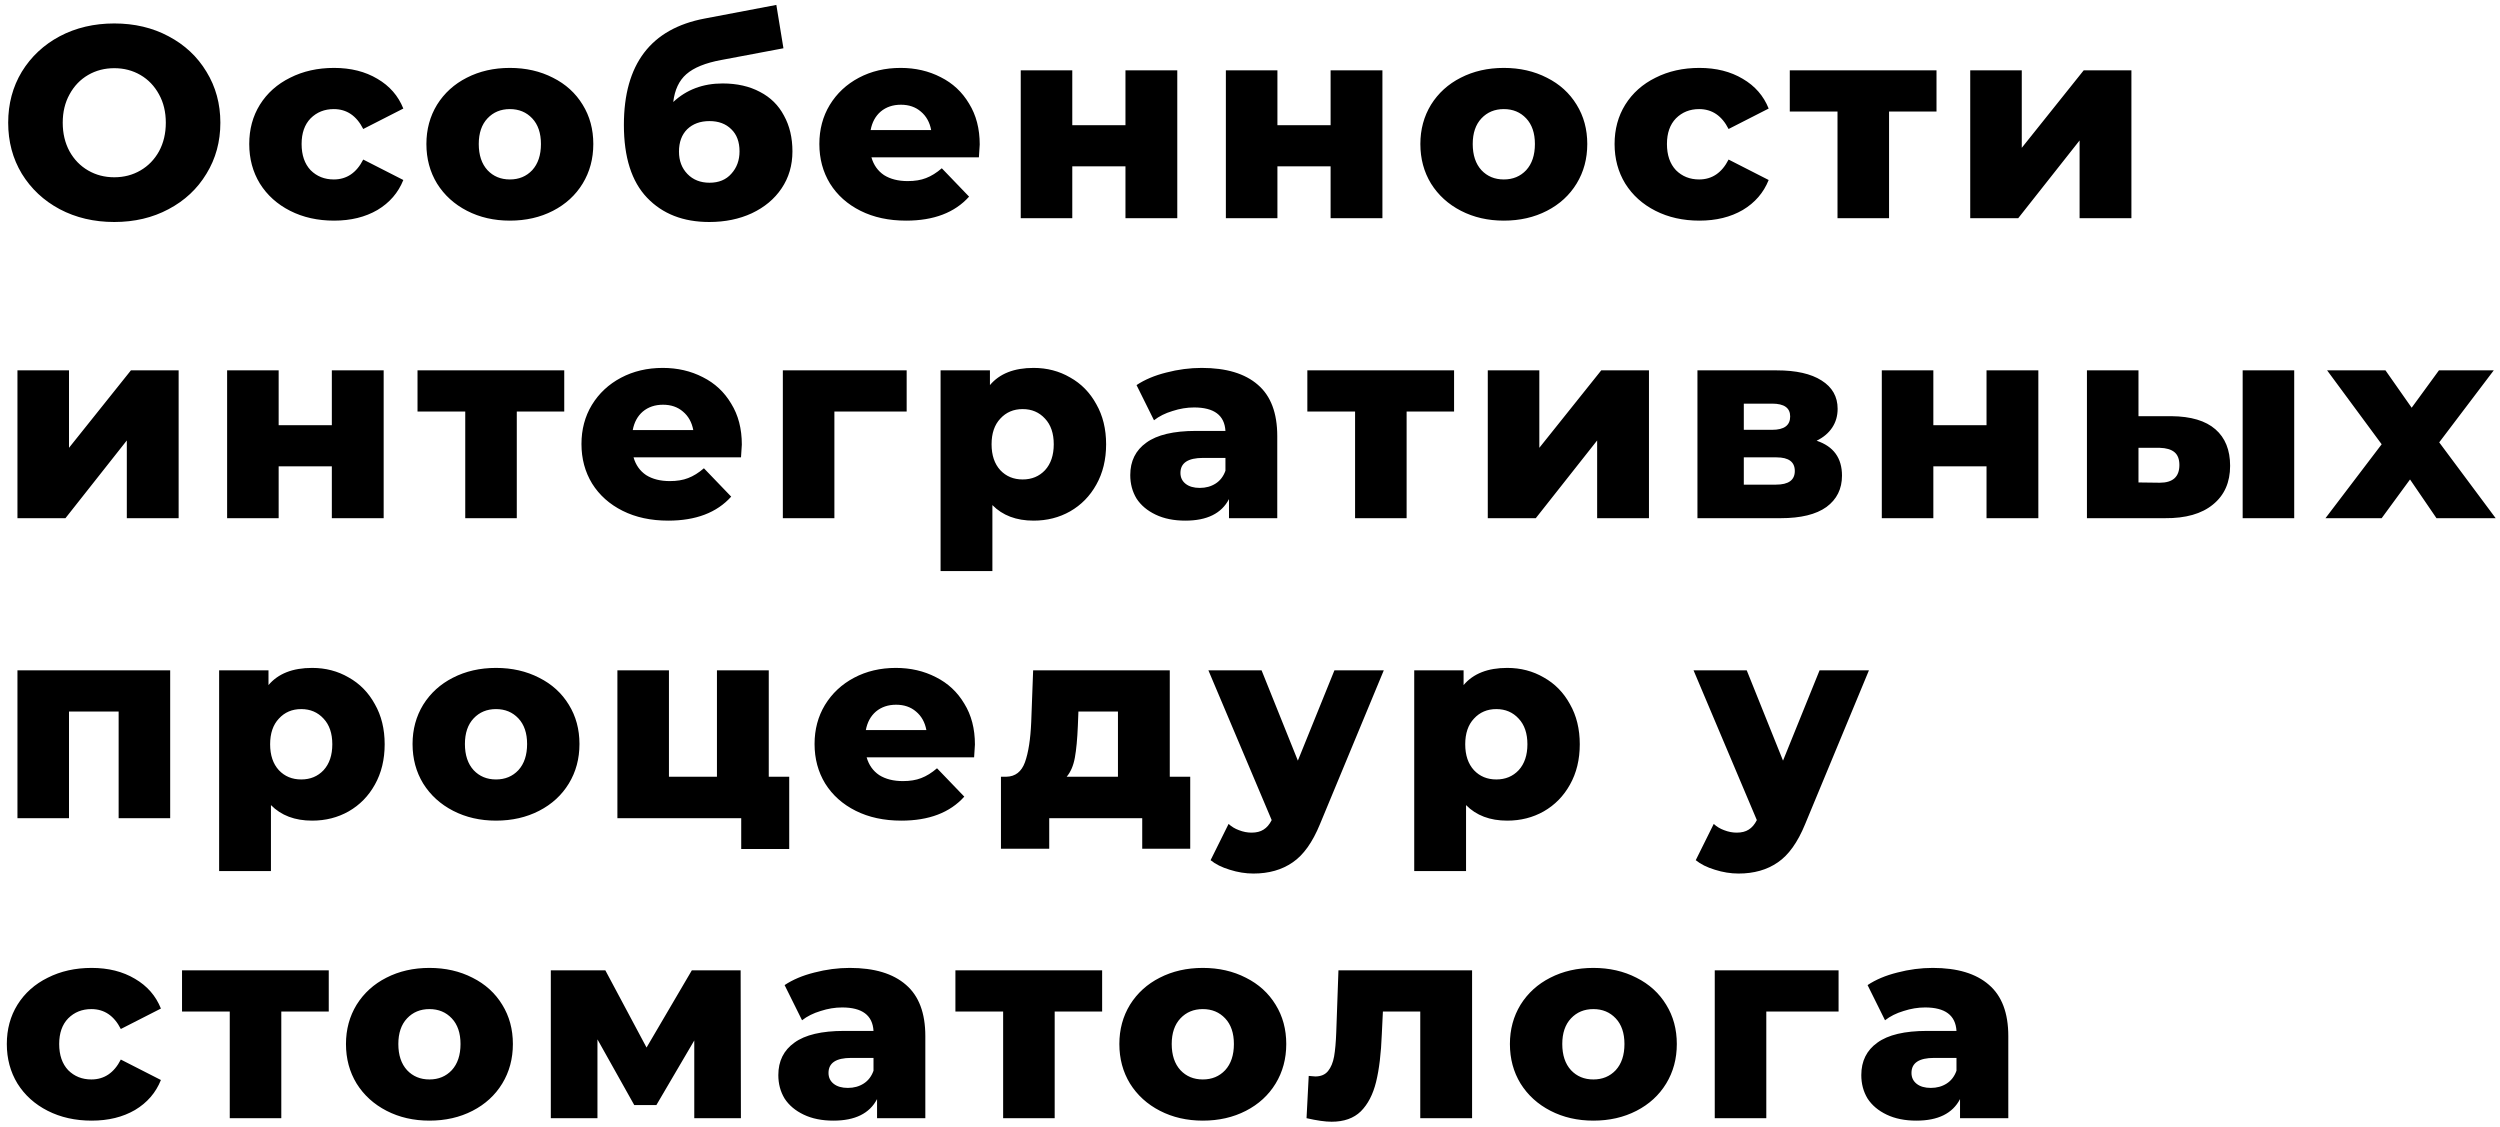 <?xml version="1.0" encoding="UTF-8"?> <svg xmlns="http://www.w3.org/2000/svg" width="275" height="124" viewBox="0 0 275 124" fill="none"> <path d="M12.57 24.42C10.35 24.42 8.35 23.95 6.57 23.01C4.81 22.07 3.42 20.77 2.4 19.11C1.4 17.45 0.9 15.58 0.9 13.5C0.9 11.42 1.4 9.55 2.4 7.89C3.42 6.23 4.81 4.93 6.57 3.99C8.35 3.05 10.35 2.58 12.57 2.58C14.79 2.58 16.78 3.05 18.54 3.99C20.32 4.93 21.71 6.23 22.71 7.89C23.73 9.55 24.24 11.42 24.24 13.5C24.24 15.58 23.73 17.45 22.71 19.11C21.71 20.77 20.32 22.07 18.54 23.01C16.78 23.95 14.79 24.42 12.57 24.42ZM12.57 19.5C13.63 19.5 14.59 19.25 15.45 18.75C16.31 18.25 16.99 17.55 17.49 16.65C17.99 15.73 18.24 14.68 18.24 13.5C18.24 12.32 17.99 11.28 17.49 10.38C16.99 9.46 16.31 8.75 15.45 8.25C14.59 7.75 13.63 7.5 12.57 7.5C11.51 7.5 10.55 7.75 9.69 8.25C8.83 8.75 8.15 9.46 7.65 10.38C7.15 11.28 6.9 12.32 6.9 13.5C6.9 14.68 7.15 15.73 7.65 16.65C8.15 17.55 8.83 18.25 9.69 18.75C10.55 19.25 11.51 19.5 12.57 19.5ZM36.746 24.27C34.946 24.27 33.336 23.91 31.916 23.19C30.496 22.47 29.386 21.47 28.586 20.19C27.806 18.91 27.416 17.46 27.416 15.84C27.416 14.22 27.806 12.78 28.586 11.52C29.386 10.24 30.496 9.25 31.916 8.55C33.336 7.83 34.946 7.47 36.746 7.47C38.586 7.47 40.176 7.87 41.516 8.67C42.856 9.45 43.806 10.54 44.366 11.94L39.956 14.19C39.216 12.73 38.136 12 36.716 12C35.696 12 34.846 12.34 34.166 13.02C33.506 13.7 33.176 14.64 33.176 15.84C33.176 17.06 33.506 18.02 34.166 18.72C34.846 19.4 35.696 19.74 36.716 19.74C38.136 19.74 39.216 19.01 39.956 17.55L44.366 19.8C43.806 21.2 42.856 22.3 41.516 23.1C40.176 23.88 38.586 24.27 36.746 24.27ZM56.084 24.27C54.344 24.27 52.774 23.91 51.374 23.19C49.974 22.47 48.874 21.47 48.074 20.19C47.294 18.91 46.904 17.46 46.904 15.84C46.904 14.24 47.294 12.8 48.074 11.52C48.874 10.24 49.964 9.25 51.344 8.55C52.744 7.83 54.324 7.47 56.084 7.47C57.844 7.47 59.424 7.83 60.824 8.55C62.224 9.25 63.314 10.24 64.094 11.52C64.874 12.78 65.264 14.22 65.264 15.84C65.264 17.46 64.874 18.91 64.094 20.19C63.314 21.47 62.224 22.47 60.824 23.19C59.424 23.91 57.844 24.27 56.084 24.27ZM56.084 19.74C57.084 19.74 57.904 19.4 58.544 18.72C59.184 18.02 59.504 17.06 59.504 15.84C59.504 14.64 59.184 13.7 58.544 13.02C57.904 12.34 57.084 12 56.084 12C55.084 12 54.264 12.34 53.624 13.02C52.984 13.7 52.664 14.64 52.664 15.84C52.664 17.06 52.984 18.02 53.624 18.72C54.264 19.4 55.084 19.74 56.084 19.74ZM79.488 9.18C81.068 9.18 82.438 9.49 83.598 10.11C84.758 10.71 85.638 11.58 86.238 12.72C86.858 13.84 87.168 15.15 87.168 16.65C87.168 18.19 86.768 19.55 85.968 20.73C85.188 21.89 84.098 22.8 82.698 23.46C81.318 24.1 79.758 24.42 78.018 24.42C75.158 24.42 72.878 23.53 71.178 21.75C69.478 19.97 68.628 17.3 68.628 13.74C68.628 7.06 71.588 3.16 77.508 2.04L85.398 0.54L86.178 5.31L79.338 6.6C77.598 6.92 76.318 7.44 75.498 8.16C74.698 8.86 74.218 9.88 74.058 11.22C75.518 9.86 77.328 9.18 79.488 9.18ZM78.048 20.1C79.068 20.1 79.868 19.77 80.448 19.11C81.048 18.45 81.348 17.63 81.348 16.65C81.348 15.61 81.048 14.8 80.448 14.22C79.848 13.62 79.048 13.32 78.048 13.32C77.028 13.32 76.208 13.62 75.588 14.22C74.988 14.82 74.688 15.64 74.688 16.68C74.688 17.68 74.998 18.5 75.618 19.14C76.238 19.78 77.048 20.1 78.048 20.1ZM107.769 15.9C107.769 15.94 107.739 16.41 107.679 17.31H95.859C96.099 18.15 96.559 18.8 97.239 19.26C97.939 19.7 98.809 19.92 99.849 19.92C100.629 19.92 101.299 19.81 101.859 19.59C102.439 19.37 103.019 19.01 103.599 18.51L106.599 21.63C105.019 23.39 102.709 24.27 99.669 24.27C97.769 24.27 96.099 23.91 94.659 23.19C93.219 22.47 92.099 21.47 91.299 20.19C90.519 18.91 90.129 17.46 90.129 15.84C90.129 14.24 90.509 12.81 91.269 11.55C92.049 10.27 93.119 9.27 94.479 8.55C95.839 7.83 97.369 7.47 99.069 7.47C100.689 7.47 102.159 7.81 103.479 8.49C104.799 9.15 105.839 10.12 106.599 11.4C107.379 12.66 107.769 14.16 107.769 15.9ZM99.099 11.52C98.219 11.52 97.479 11.77 96.879 12.27C96.299 12.77 95.929 13.45 95.769 14.31H102.429C102.269 13.45 101.889 12.77 101.289 12.27C100.709 11.77 99.979 11.52 99.099 11.52ZM112.281 7.74H117.951V13.77H123.801V7.74H129.501V24H123.801V18.3H117.951V24H112.281V7.74ZM134.846 7.74H140.516V13.77H146.366V7.74H152.066V24H146.366V18.3H140.516V24H134.846V7.74ZM165.42 24.27C163.68 24.27 162.11 23.91 160.71 23.19C159.31 22.47 158.21 21.47 157.41 20.19C156.63 18.91 156.24 17.46 156.24 15.84C156.24 14.24 156.63 12.8 157.41 11.52C158.21 10.24 159.3 9.25 160.68 8.55C162.08 7.83 163.66 7.47 165.42 7.47C167.18 7.47 168.76 7.83 170.16 8.55C171.56 9.25 172.65 10.24 173.43 11.52C174.21 12.78 174.6 14.22 174.6 15.84C174.6 17.46 174.21 18.91 173.43 20.19C172.65 21.47 171.56 22.47 170.16 23.19C168.76 23.91 167.18 24.27 165.42 24.27ZM165.42 19.74C166.42 19.74 167.24 19.4 167.88 18.72C168.52 18.02 168.84 17.06 168.84 15.84C168.84 14.64 168.52 13.7 167.88 13.02C167.24 12.34 166.42 12 165.42 12C164.42 12 163.6 12.34 162.96 13.02C162.32 13.7 162 14.64 162 15.84C162 17.06 162.32 18.02 162.96 18.72C163.6 19.4 164.42 19.74 165.42 19.74ZM186.934 24.27C185.134 24.27 183.524 23.91 182.104 23.19C180.684 22.47 179.574 21.47 178.774 20.19C177.994 18.91 177.604 17.46 177.604 15.84C177.604 14.22 177.994 12.78 178.774 11.52C179.574 10.24 180.684 9.25 182.104 8.55C183.524 7.83 185.134 7.47 186.934 7.47C188.774 7.47 190.364 7.87 191.704 8.67C193.044 9.45 193.994 10.54 194.554 11.94L190.144 14.19C189.404 12.73 188.324 12 186.904 12C185.884 12 185.034 12.34 184.354 13.02C183.694 13.7 183.364 14.64 183.364 15.84C183.364 17.06 183.694 18.02 184.354 18.72C185.034 19.4 185.884 19.74 186.904 19.74C188.324 19.74 189.404 19.01 190.144 17.55L194.554 19.8C193.994 21.2 193.044 22.3 191.704 23.1C190.364 23.88 188.774 24.27 186.934 24.27ZM213.016 12.27H207.796V24H202.126V12.27H196.876V7.74H213.016V12.27ZM216.725 7.74H222.395V16.26L229.205 7.74H234.455V24H228.755V15.45L222.005 24H216.725V7.74ZM1.92 40.74H7.59V49.26L14.4 40.74H19.65V57H13.95V48.45L7.2 57H1.92V40.74ZM24.983 40.74H30.652V46.77H36.502V40.74H42.203V57H36.502V51.3H30.652V57H24.983V40.74ZM62.067 45.27H56.847V57H51.177V45.27H45.927V40.74H62.067V45.27ZM81.601 48.9C81.601 48.94 81.571 49.41 81.511 50.31H69.691C69.931 51.15 70.391 51.8 71.071 52.26C71.771 52.7 72.641 52.92 73.681 52.92C74.461 52.92 75.131 52.81 75.691 52.59C76.271 52.37 76.851 52.01 77.431 51.51L80.431 54.63C78.851 56.39 76.541 57.27 73.501 57.27C71.601 57.27 69.931 56.91 68.491 56.19C67.051 55.47 65.931 54.47 65.131 53.19C64.351 51.91 63.961 50.46 63.961 48.84C63.961 47.24 64.341 45.81 65.101 44.55C65.881 43.27 66.951 42.27 68.311 41.55C69.671 40.83 71.201 40.47 72.901 40.47C74.521 40.47 75.991 40.81 77.311 41.49C78.631 42.15 79.671 43.12 80.431 44.4C81.211 45.66 81.601 47.16 81.601 48.9ZM72.931 44.52C72.051 44.52 71.311 44.77 70.711 45.27C70.131 45.77 69.761 46.45 69.601 47.31H76.261C76.101 46.45 75.721 45.77 75.121 45.27C74.541 44.77 73.811 44.52 72.931 44.52ZM99.733 45.27H91.783V57H86.113V40.74H99.733V45.27ZM113.693 40.47C115.173 40.47 116.513 40.82 117.713 41.52C118.933 42.2 119.893 43.18 120.593 44.46C121.313 45.72 121.673 47.19 121.673 48.87C121.673 50.55 121.313 52.03 120.593 53.31C119.893 54.57 118.933 55.55 117.713 56.25C116.513 56.93 115.173 57.27 113.693 57.27C111.793 57.27 110.283 56.7 109.163 55.56V62.82H103.463V40.74H108.893V42.36C109.953 41.1 111.553 40.47 113.693 40.47ZM112.493 52.74C113.493 52.74 114.313 52.4 114.953 51.72C115.593 51.02 115.913 50.07 115.913 48.87C115.913 47.67 115.593 46.73 114.953 46.05C114.313 45.35 113.493 45 112.493 45C111.493 45 110.673 45.35 110.033 46.05C109.393 46.73 109.073 47.67 109.073 48.87C109.073 50.07 109.393 51.02 110.033 51.72C110.673 52.4 111.493 52.74 112.493 52.74ZM132.189 40.47C134.889 40.47 136.949 41.09 138.369 42.33C139.789 43.55 140.499 45.43 140.499 47.97V57H135.189V54.9C134.369 56.48 132.769 57.27 130.389 57.27C129.129 57.27 128.039 57.05 127.119 56.61C126.199 56.17 125.499 55.58 125.019 54.84C124.559 54.08 124.329 53.22 124.329 52.26C124.329 50.72 124.919 49.53 126.099 48.69C127.279 47.83 129.099 47.4 131.559 47.4H134.799C134.699 45.68 133.549 44.82 131.349 44.82C130.569 44.82 129.779 44.95 128.979 45.21C128.179 45.45 127.499 45.79 126.939 46.23L125.019 42.36C125.919 41.76 127.009 41.3 128.289 40.98C129.589 40.64 130.889 40.47 132.189 40.47ZM131.979 53.67C132.639 53.67 133.219 53.51 133.719 53.19C134.219 52.87 134.579 52.4 134.799 51.78V50.37H132.339C130.679 50.37 129.849 50.92 129.849 52.02C129.849 52.52 130.039 52.92 130.419 53.22C130.799 53.52 131.319 53.67 131.979 53.67ZM159.948 45.27H154.728V57H149.058V45.27H143.808V40.74H159.948V45.27ZM163.656 40.74H169.326V49.26L176.136 40.74H181.386V57H175.686V48.45L168.936 57H163.656V40.74ZM199.829 48.48C201.689 49.1 202.619 50.38 202.619 52.32C202.619 53.78 202.049 54.93 200.909 55.77C199.769 56.59 198.089 57 195.869 57H186.719V40.74H195.449C197.569 40.74 199.209 41.11 200.369 41.85C201.549 42.59 202.139 43.63 202.139 44.97C202.139 45.75 201.939 46.44 201.539 47.04C201.139 47.64 200.569 48.12 199.829 48.48ZM191.819 47.28H194.939C196.259 47.28 196.919 46.79 196.919 45.81C196.919 44.87 196.259 44.4 194.939 44.4H191.819V47.28ZM195.359 53.31C196.739 53.31 197.429 52.81 197.429 51.81C197.429 50.81 196.759 50.31 195.419 50.31H191.819V53.31H195.359ZM206.998 40.74H212.668V46.77H218.518V40.74H224.218V57H218.518V51.3H212.668V57H206.998V40.74ZM238.863 45.78C241.003 45.8 242.613 46.28 243.693 47.22C244.773 48.16 245.313 49.5 245.313 51.24C245.313 53.06 244.683 54.48 243.423 55.5C242.183 56.52 240.423 57.02 238.143 57H229.563V40.74H235.233V45.78H238.863ZM246.693 40.74H252.363V57H246.693V40.74ZM237.573 53.1C239.013 53.1 239.733 52.45 239.733 51.15C239.733 50.51 239.553 50.04 239.193 49.74C238.833 49.44 238.293 49.28 237.573 49.26H235.233V53.07L237.573 53.1ZM268.013 57L265.103 52.74L261.983 57H255.803L261.983 48.87L255.983 40.74H262.403L265.283 44.85L268.283 40.74H274.313L268.313 48.66L274.523 57H268.013ZM18.72 73.74V90H13.05V78.27H7.59V90H1.92V73.74H18.72ZM34.334 73.47C35.814 73.47 37.154 73.82 38.354 74.52C39.574 75.2 40.534 76.18 41.234 77.46C41.954 78.72 42.314 80.19 42.314 81.87C42.314 83.55 41.954 85.03 41.234 86.31C40.534 87.57 39.574 88.55 38.354 89.25C37.154 89.93 35.814 90.27 34.334 90.27C32.434 90.27 30.924 89.7 29.804 88.56V95.82H24.104V73.74H29.534V75.36C30.594 74.1 32.194 73.47 34.334 73.47ZM33.134 85.74C34.134 85.74 34.954 85.4 35.594 84.72C36.234 84.02 36.554 83.07 36.554 81.87C36.554 80.67 36.234 79.73 35.594 79.05C34.954 78.35 34.134 78 33.134 78C32.134 78 31.314 78.35 30.674 79.05C30.034 79.73 29.714 80.67 29.714 81.87C29.714 83.07 30.034 84.02 30.674 84.72C31.314 85.4 32.134 85.74 33.134 85.74ZM54.561 90.27C52.821 90.27 51.251 89.91 49.851 89.19C48.451 88.47 47.351 87.47 46.551 86.19C45.771 84.91 45.381 83.46 45.381 81.84C45.381 80.24 45.771 78.8 46.551 77.52C47.351 76.24 48.441 75.25 49.821 74.55C51.221 73.83 52.801 73.47 54.561 73.47C56.321 73.47 57.901 73.83 59.301 74.55C60.701 75.25 61.791 76.24 62.571 77.52C63.351 78.78 63.741 80.22 63.741 81.84C63.741 83.46 63.351 84.91 62.571 86.19C61.791 87.47 60.701 88.47 59.301 89.19C57.901 89.91 56.321 90.27 54.561 90.27ZM54.561 85.74C55.561 85.74 56.381 85.4 57.021 84.72C57.661 84.02 57.981 83.06 57.981 81.84C57.981 80.64 57.661 79.7 57.021 79.02C56.381 78.34 55.561 78 54.561 78C53.561 78 52.741 78.34 52.101 79.02C51.461 79.7 51.141 80.64 51.141 81.84C51.141 83.06 51.461 84.02 52.101 84.72C52.741 85.4 53.561 85.74 54.561 85.74ZM86.814 85.44V93.39H81.534V90H67.914V73.74H73.584V85.44H78.864V73.74H84.564V85.44H86.814ZM107.242 81.9C107.242 81.94 107.212 82.41 107.152 83.31H95.332C95.572 84.15 96.032 84.8 96.712 85.26C97.412 85.7 98.282 85.92 99.322 85.92C100.102 85.92 100.772 85.81 101.332 85.59C101.912 85.37 102.492 85.01 103.072 84.51L106.072 87.63C104.492 89.39 102.182 90.27 99.142 90.27C97.242 90.27 95.572 89.91 94.132 89.19C92.692 88.47 91.572 87.47 90.772 86.19C89.992 84.91 89.602 83.46 89.602 81.84C89.602 80.24 89.982 78.81 90.742 77.55C91.522 76.27 92.592 75.27 93.952 74.55C95.312 73.83 96.842 73.47 98.542 73.47C100.162 73.47 101.632 73.81 102.952 74.49C104.272 75.15 105.312 76.12 106.072 77.4C106.852 78.66 107.242 80.16 107.242 81.9ZM98.572 77.52C97.692 77.52 96.952 77.77 96.352 78.27C95.772 78.77 95.402 79.45 95.242 80.31H101.902C101.742 79.45 101.362 78.77 100.762 78.27C100.182 77.77 99.452 77.52 98.572 77.52ZM130.925 85.44V93.36H125.645V90H115.415V93.36H110.105V85.44H110.705C111.685 85.42 112.365 84.89 112.745 83.85C113.125 82.79 113.355 81.31 113.435 79.41L113.645 73.74H128.675V85.44H130.925ZM118.565 79.83C118.505 81.29 118.395 82.46 118.235 83.34C118.075 84.22 117.775 84.92 117.335 85.44H122.975V78.27H118.625L118.565 79.83ZM152.215 73.74L145.195 90.66C144.375 92.66 143.375 94.06 142.195 94.86C141.015 95.68 139.575 96.09 137.875 96.09C137.015 96.09 136.145 95.95 135.265 95.67C134.405 95.41 133.705 95.06 133.165 94.62L135.145 90.63C135.465 90.93 135.845 91.16 136.285 91.32C136.745 91.5 137.205 91.59 137.665 91.59C138.205 91.59 138.645 91.48 138.985 91.26C139.345 91.04 139.645 90.69 139.885 90.21L132.925 73.74H138.775L142.765 83.67L146.785 73.74H152.215ZM165.795 73.47C167.275 73.47 168.615 73.82 169.815 74.52C171.035 75.2 171.995 76.18 172.695 77.46C173.415 78.72 173.775 80.19 173.775 81.87C173.775 83.55 173.415 85.03 172.695 86.31C171.995 87.57 171.035 88.55 169.815 89.25C168.615 89.93 167.275 90.27 165.795 90.27C163.895 90.27 162.385 89.7 161.265 88.56V95.82H155.565V73.74H160.995V75.36C162.055 74.1 163.655 73.47 165.795 73.47ZM164.595 85.74C165.595 85.74 166.415 85.4 167.055 84.72C167.695 84.02 168.015 83.07 168.015 81.87C168.015 80.67 167.695 79.73 167.055 79.05C166.415 78.35 165.595 78 164.595 78C163.595 78 162.775 78.35 162.135 79.05C161.495 79.73 161.175 80.67 161.175 81.87C161.175 83.07 161.495 84.02 162.135 84.72C162.775 85.4 163.595 85.74 164.595 85.74ZM205.582 73.74L198.562 90.66C197.742 92.66 196.742 94.06 195.562 94.86C194.382 95.68 192.942 96.09 191.242 96.09C190.382 96.09 189.512 95.95 188.632 95.67C187.772 95.41 187.072 95.06 186.532 94.62L188.512 90.63C188.832 90.93 189.212 91.16 189.652 91.32C190.112 91.5 190.572 91.59 191.032 91.59C191.572 91.59 192.012 91.48 192.352 91.26C192.712 91.04 193.012 90.69 193.252 90.21L186.292 73.74H192.142L196.132 83.67L200.152 73.74H205.582ZM10.08 123.27C8.28 123.27 6.67 122.91 5.25 122.19C3.83 121.47 2.72 120.47 1.92 119.19C1.14 117.91 0.75 116.46 0.75 114.84C0.75 113.22 1.14 111.78 1.92 110.52C2.72 109.24 3.83 108.25 5.25 107.55C6.67 106.83 8.28 106.47 10.08 106.47C11.92 106.47 13.51 106.87 14.85 107.67C16.19 108.45 17.14 109.54 17.7 110.94L13.29 113.19C12.55 111.73 11.47 111 10.05 111C9.03 111 8.18 111.34 7.5 112.02C6.84 112.7 6.51 113.64 6.51 114.84C6.51 116.06 6.84 117.02 7.5 117.72C8.18 118.4 9.03 118.74 10.05 118.74C11.47 118.74 12.55 118.01 13.29 116.55L17.7 118.8C17.14 120.2 16.19 121.3 14.85 122.1C13.51 122.88 11.92 123.27 10.08 123.27ZM36.163 111.27H30.943V123H25.273V111.27H20.023V106.74H36.163V111.27ZM47.237 123.27C45.497 123.27 43.927 122.91 42.527 122.19C41.127 121.47 40.027 120.47 39.227 119.19C38.447 117.91 38.057 116.46 38.057 114.84C38.057 113.24 38.447 111.8 39.227 110.52C40.027 109.24 41.117 108.25 42.497 107.55C43.897 106.83 45.477 106.47 47.237 106.47C48.997 106.47 50.577 106.83 51.977 107.55C53.377 108.25 54.467 109.24 55.247 110.52C56.027 111.78 56.417 113.22 56.417 114.84C56.417 116.46 56.027 117.91 55.247 119.19C54.467 120.47 53.377 121.47 51.977 122.19C50.577 122.91 48.997 123.27 47.237 123.27ZM47.237 118.74C48.237 118.74 49.057 118.4 49.697 117.72C50.337 117.02 50.657 116.06 50.657 114.84C50.657 113.64 50.337 112.7 49.697 112.02C49.057 111.34 48.237 111 47.237 111C46.237 111 45.417 111.34 44.777 112.02C44.137 112.7 43.817 113.64 43.817 114.84C43.817 116.06 44.137 117.02 44.777 117.72C45.417 118.4 46.237 118.74 47.237 118.74ZM76.37 123V114.45L72.2 121.56H69.77L65.72 114.33V123H60.59V106.74H66.59L71.12 115.23L76.1 106.74H81.47L81.5 123H76.37ZM93.476 106.47C96.176 106.47 98.236 107.09 99.656 108.33C101.076 109.55 101.786 111.43 101.786 113.97V123H96.476V120.9C95.656 122.48 94.056 123.27 91.676 123.27C90.416 123.27 89.326 123.05 88.406 122.61C87.486 122.17 86.786 121.58 86.306 120.84C85.846 120.08 85.616 119.22 85.616 118.26C85.616 116.72 86.206 115.53 87.386 114.69C88.566 113.83 90.386 113.4 92.846 113.4H96.086C95.986 111.68 94.836 110.82 92.636 110.82C91.856 110.82 91.066 110.95 90.266 111.21C89.466 111.45 88.786 111.79 88.226 112.23L86.306 108.36C87.206 107.76 88.296 107.3 89.576 106.98C90.876 106.64 92.176 106.47 93.476 106.47ZM93.266 119.67C93.926 119.67 94.506 119.51 95.006 119.19C95.506 118.87 95.866 118.4 96.086 117.78V116.37H93.626C91.966 116.37 91.136 116.92 91.136 118.02C91.136 118.52 91.326 118.92 91.706 119.22C92.086 119.52 92.606 119.67 93.266 119.67ZM121.235 111.27H116.015V123H110.345V111.27H105.095V106.74H121.235V111.27ZM132.309 123.27C130.569 123.27 128.999 122.91 127.599 122.19C126.199 121.47 125.099 120.47 124.299 119.19C123.519 117.91 123.129 116.46 123.129 114.84C123.129 113.24 123.519 111.8 124.299 110.52C125.099 109.24 126.189 108.25 127.569 107.55C128.969 106.83 130.549 106.47 132.309 106.47C134.069 106.47 135.649 106.83 137.049 107.55C138.449 108.25 139.539 109.24 140.319 110.52C141.099 111.78 141.489 113.22 141.489 114.84C141.489 116.46 141.099 117.91 140.319 119.19C139.539 120.47 138.449 121.47 137.049 122.19C135.649 122.91 134.069 123.27 132.309 123.27ZM132.309 118.74C133.309 118.74 134.129 118.4 134.769 117.72C135.409 117.02 135.729 116.06 135.729 114.84C135.729 113.64 135.409 112.7 134.769 112.02C134.129 111.34 133.309 111 132.309 111C131.309 111 130.489 111.34 129.849 112.02C129.209 112.7 128.889 113.64 128.889 114.84C128.889 116.06 129.209 117.02 129.849 117.72C130.489 118.4 131.309 118.74 132.309 118.74ZM161.929 106.74V123H156.229V111.27H152.119L151.999 113.76C151.919 115.88 151.709 117.63 151.369 119.01C151.029 120.39 150.469 121.47 149.689 122.25C148.909 123.01 147.839 123.39 146.479 123.39C145.779 123.39 144.859 123.26 143.719 123L143.959 118.35C144.319 118.39 144.559 118.41 144.679 118.41C145.299 118.41 145.769 118.21 146.089 117.81C146.409 117.41 146.629 116.88 146.749 116.22C146.869 115.54 146.949 114.64 146.989 113.52L147.229 106.74H161.929ZM175.27 123.27C173.53 123.27 171.96 122.91 170.56 122.19C169.16 121.47 168.06 120.47 167.26 119.19C166.48 117.91 166.09 116.46 166.09 114.84C166.09 113.24 166.48 111.8 167.26 110.52C168.06 109.24 169.15 108.25 170.53 107.55C171.93 106.83 173.51 106.47 175.27 106.47C177.03 106.47 178.61 106.83 180.01 107.55C181.41 108.25 182.5 109.24 183.28 110.52C184.06 111.78 184.45 113.22 184.45 114.84C184.45 116.46 184.06 117.91 183.28 119.19C182.5 120.47 181.41 121.47 180.01 122.19C178.61 122.91 177.03 123.27 175.27 123.27ZM175.27 118.74C176.27 118.74 177.09 118.4 177.73 117.72C178.37 117.02 178.69 116.06 178.69 114.84C178.69 113.64 178.37 112.7 177.73 112.02C177.09 111.34 176.27 111 175.27 111C174.27 111 173.45 111.34 172.81 112.02C172.17 112.7 171.85 113.64 171.85 114.84C171.85 116.06 172.17 117.02 172.81 117.72C173.45 118.4 174.27 118.74 175.27 118.74ZM202.243 111.27H194.293V123H188.623V106.74H202.243V111.27ZM212.603 106.47C215.303 106.47 217.363 107.09 218.783 108.33C220.203 109.55 220.913 111.43 220.913 113.97V123H215.603V120.9C214.783 122.48 213.183 123.27 210.803 123.27C209.543 123.27 208.453 123.05 207.533 122.61C206.613 122.17 205.913 121.58 205.433 120.84C204.973 120.08 204.743 119.22 204.743 118.26C204.743 116.72 205.333 115.53 206.513 114.69C207.693 113.83 209.513 113.4 211.973 113.4H215.213C215.113 111.68 213.963 110.82 211.763 110.82C210.983 110.82 210.193 110.95 209.393 111.21C208.593 111.45 207.913 111.79 207.353 112.23L205.433 108.36C206.333 107.76 207.423 107.3 208.703 106.98C210.003 106.64 211.303 106.47 212.603 106.47ZM212.393 119.67C213.053 119.67 213.633 119.51 214.133 119.19C214.633 118.87 214.993 118.4 215.213 117.78V116.37H212.753C211.093 116.37 210.263 116.92 210.263 118.02C210.263 118.52 210.453 118.92 210.833 119.22C211.213 119.52 211.733 119.67 212.393 119.67Z" fill="black"></path> </svg> 